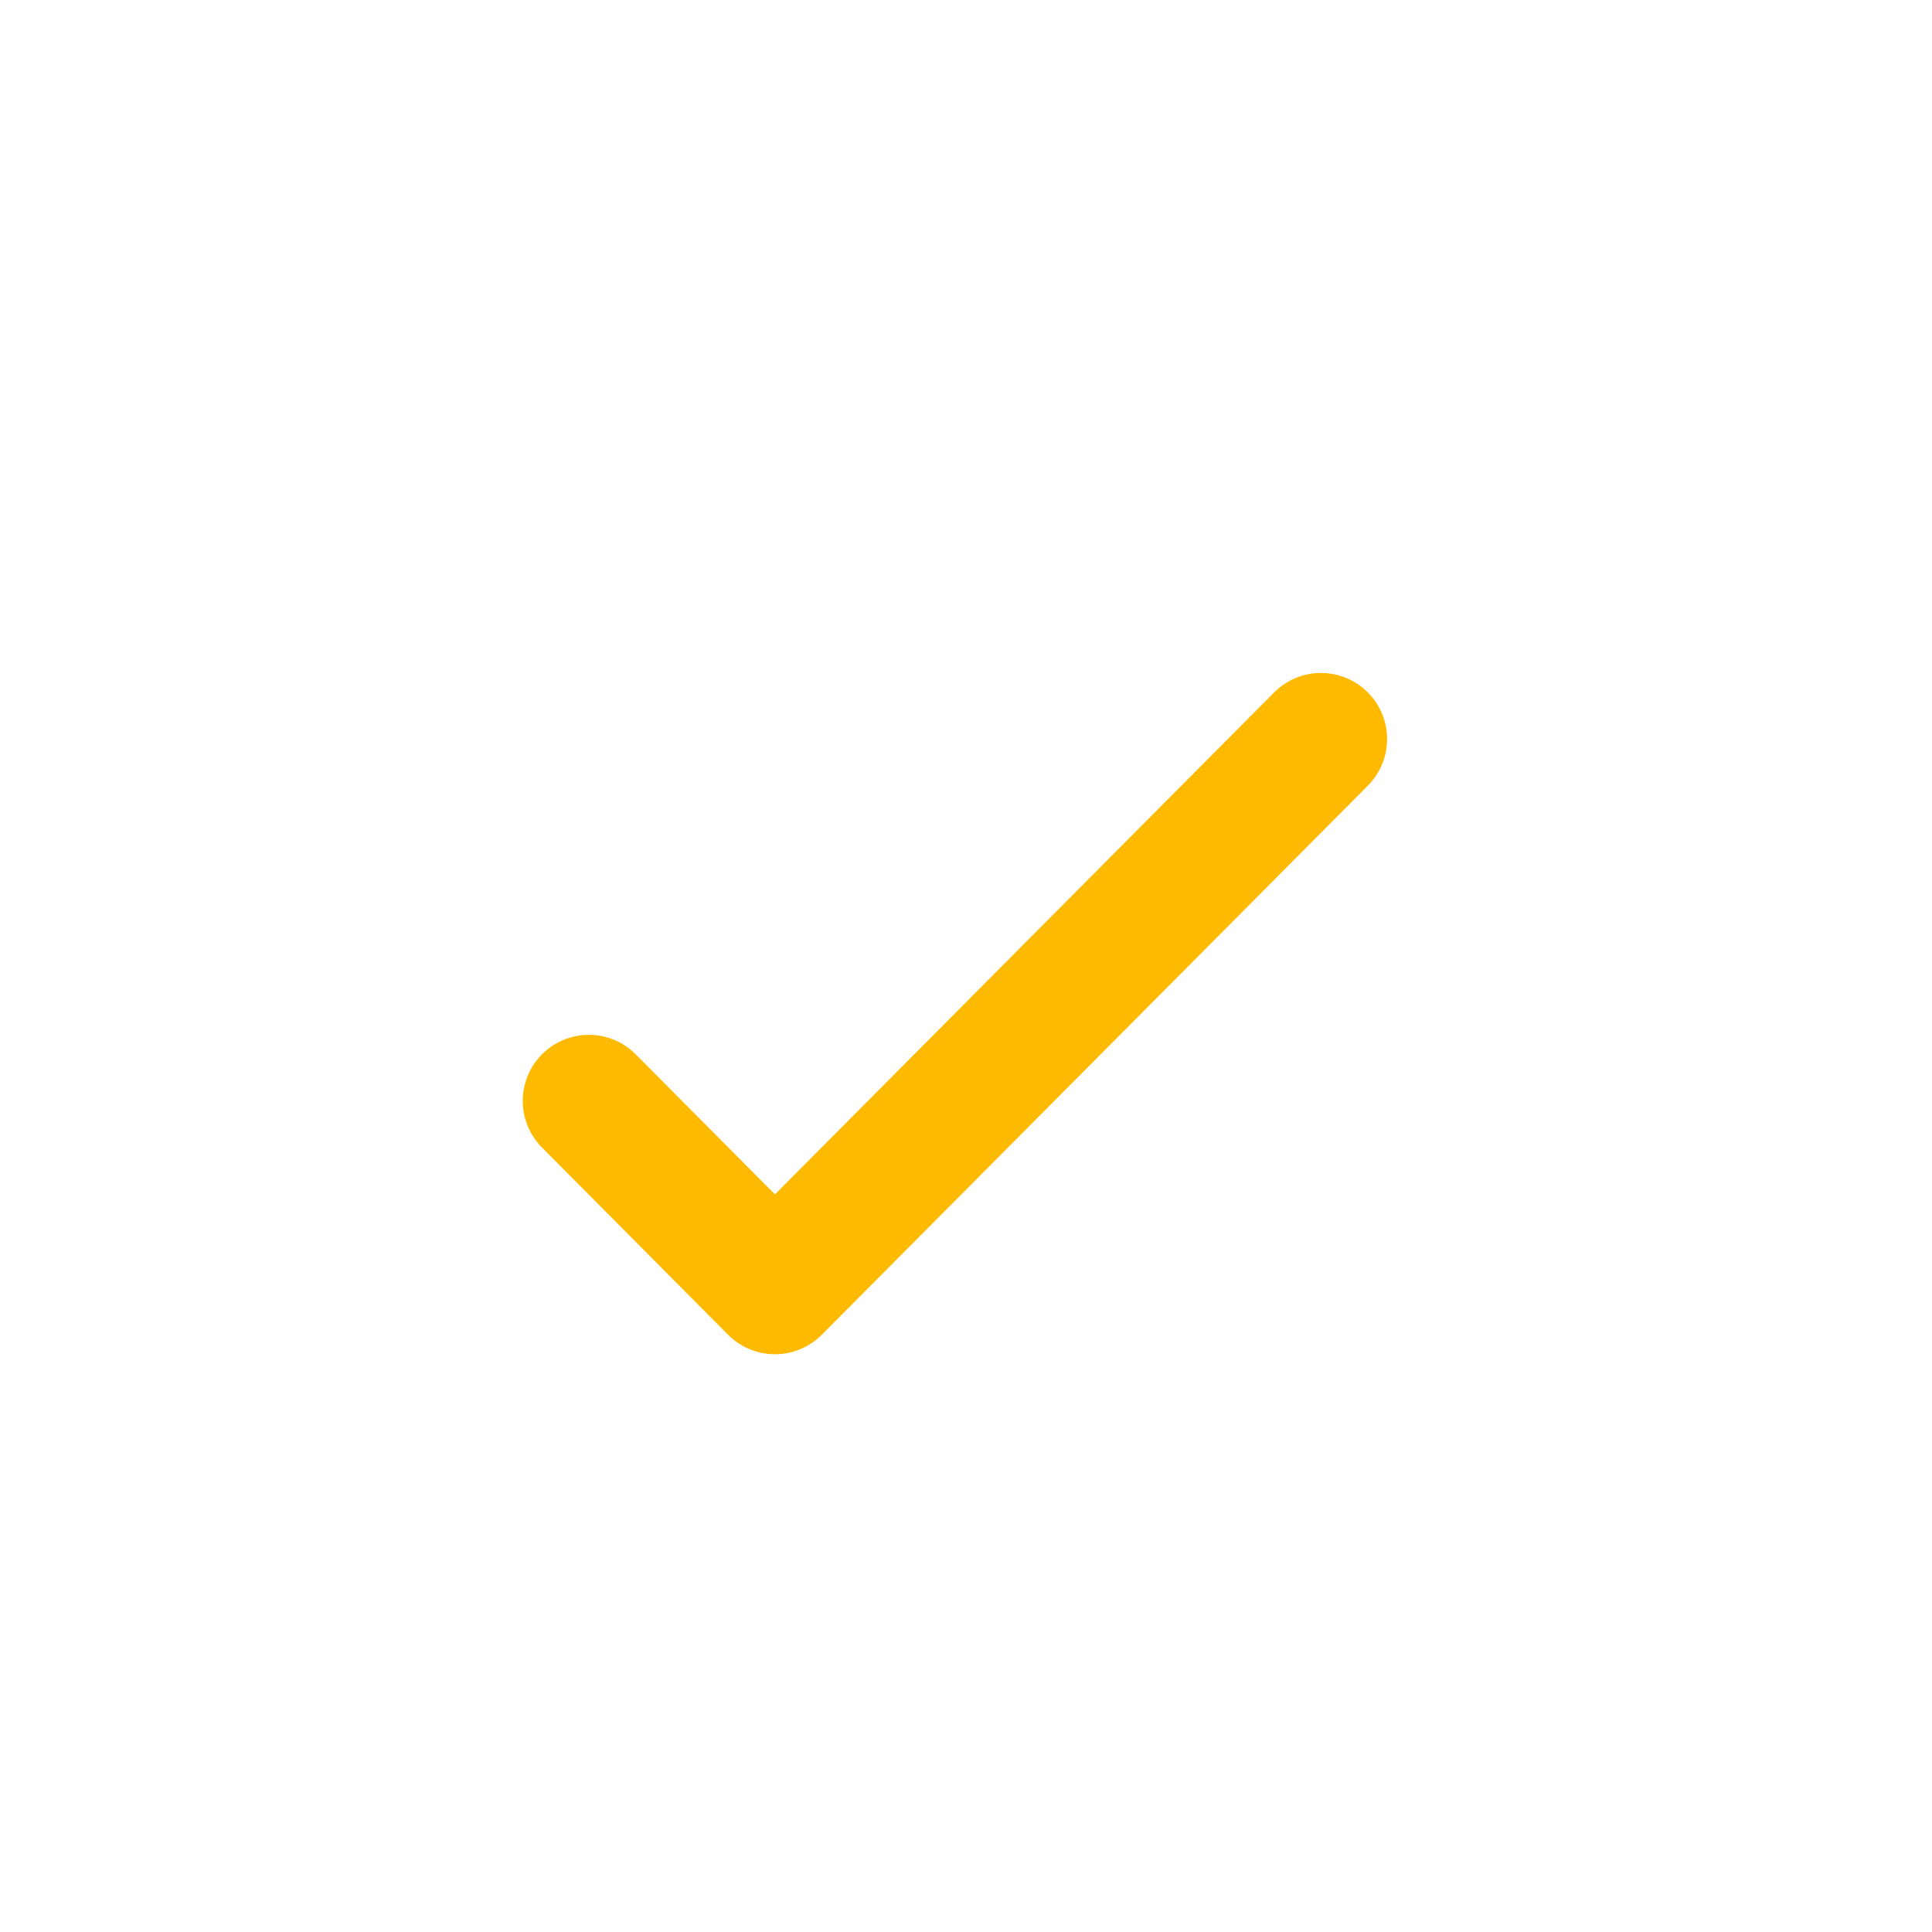 <?xml version="1.0" encoding="UTF-8"?> <svg xmlns="http://www.w3.org/2000/svg" width="19" height="19" viewBox="0 0 19 19" fill="none"><path d="M12.991 7.268L7.621 12.668L5.791 10.827" stroke="#FEBA00" stroke-width="1.3" stroke-linecap="round" stroke-linejoin="round"></path></svg> 